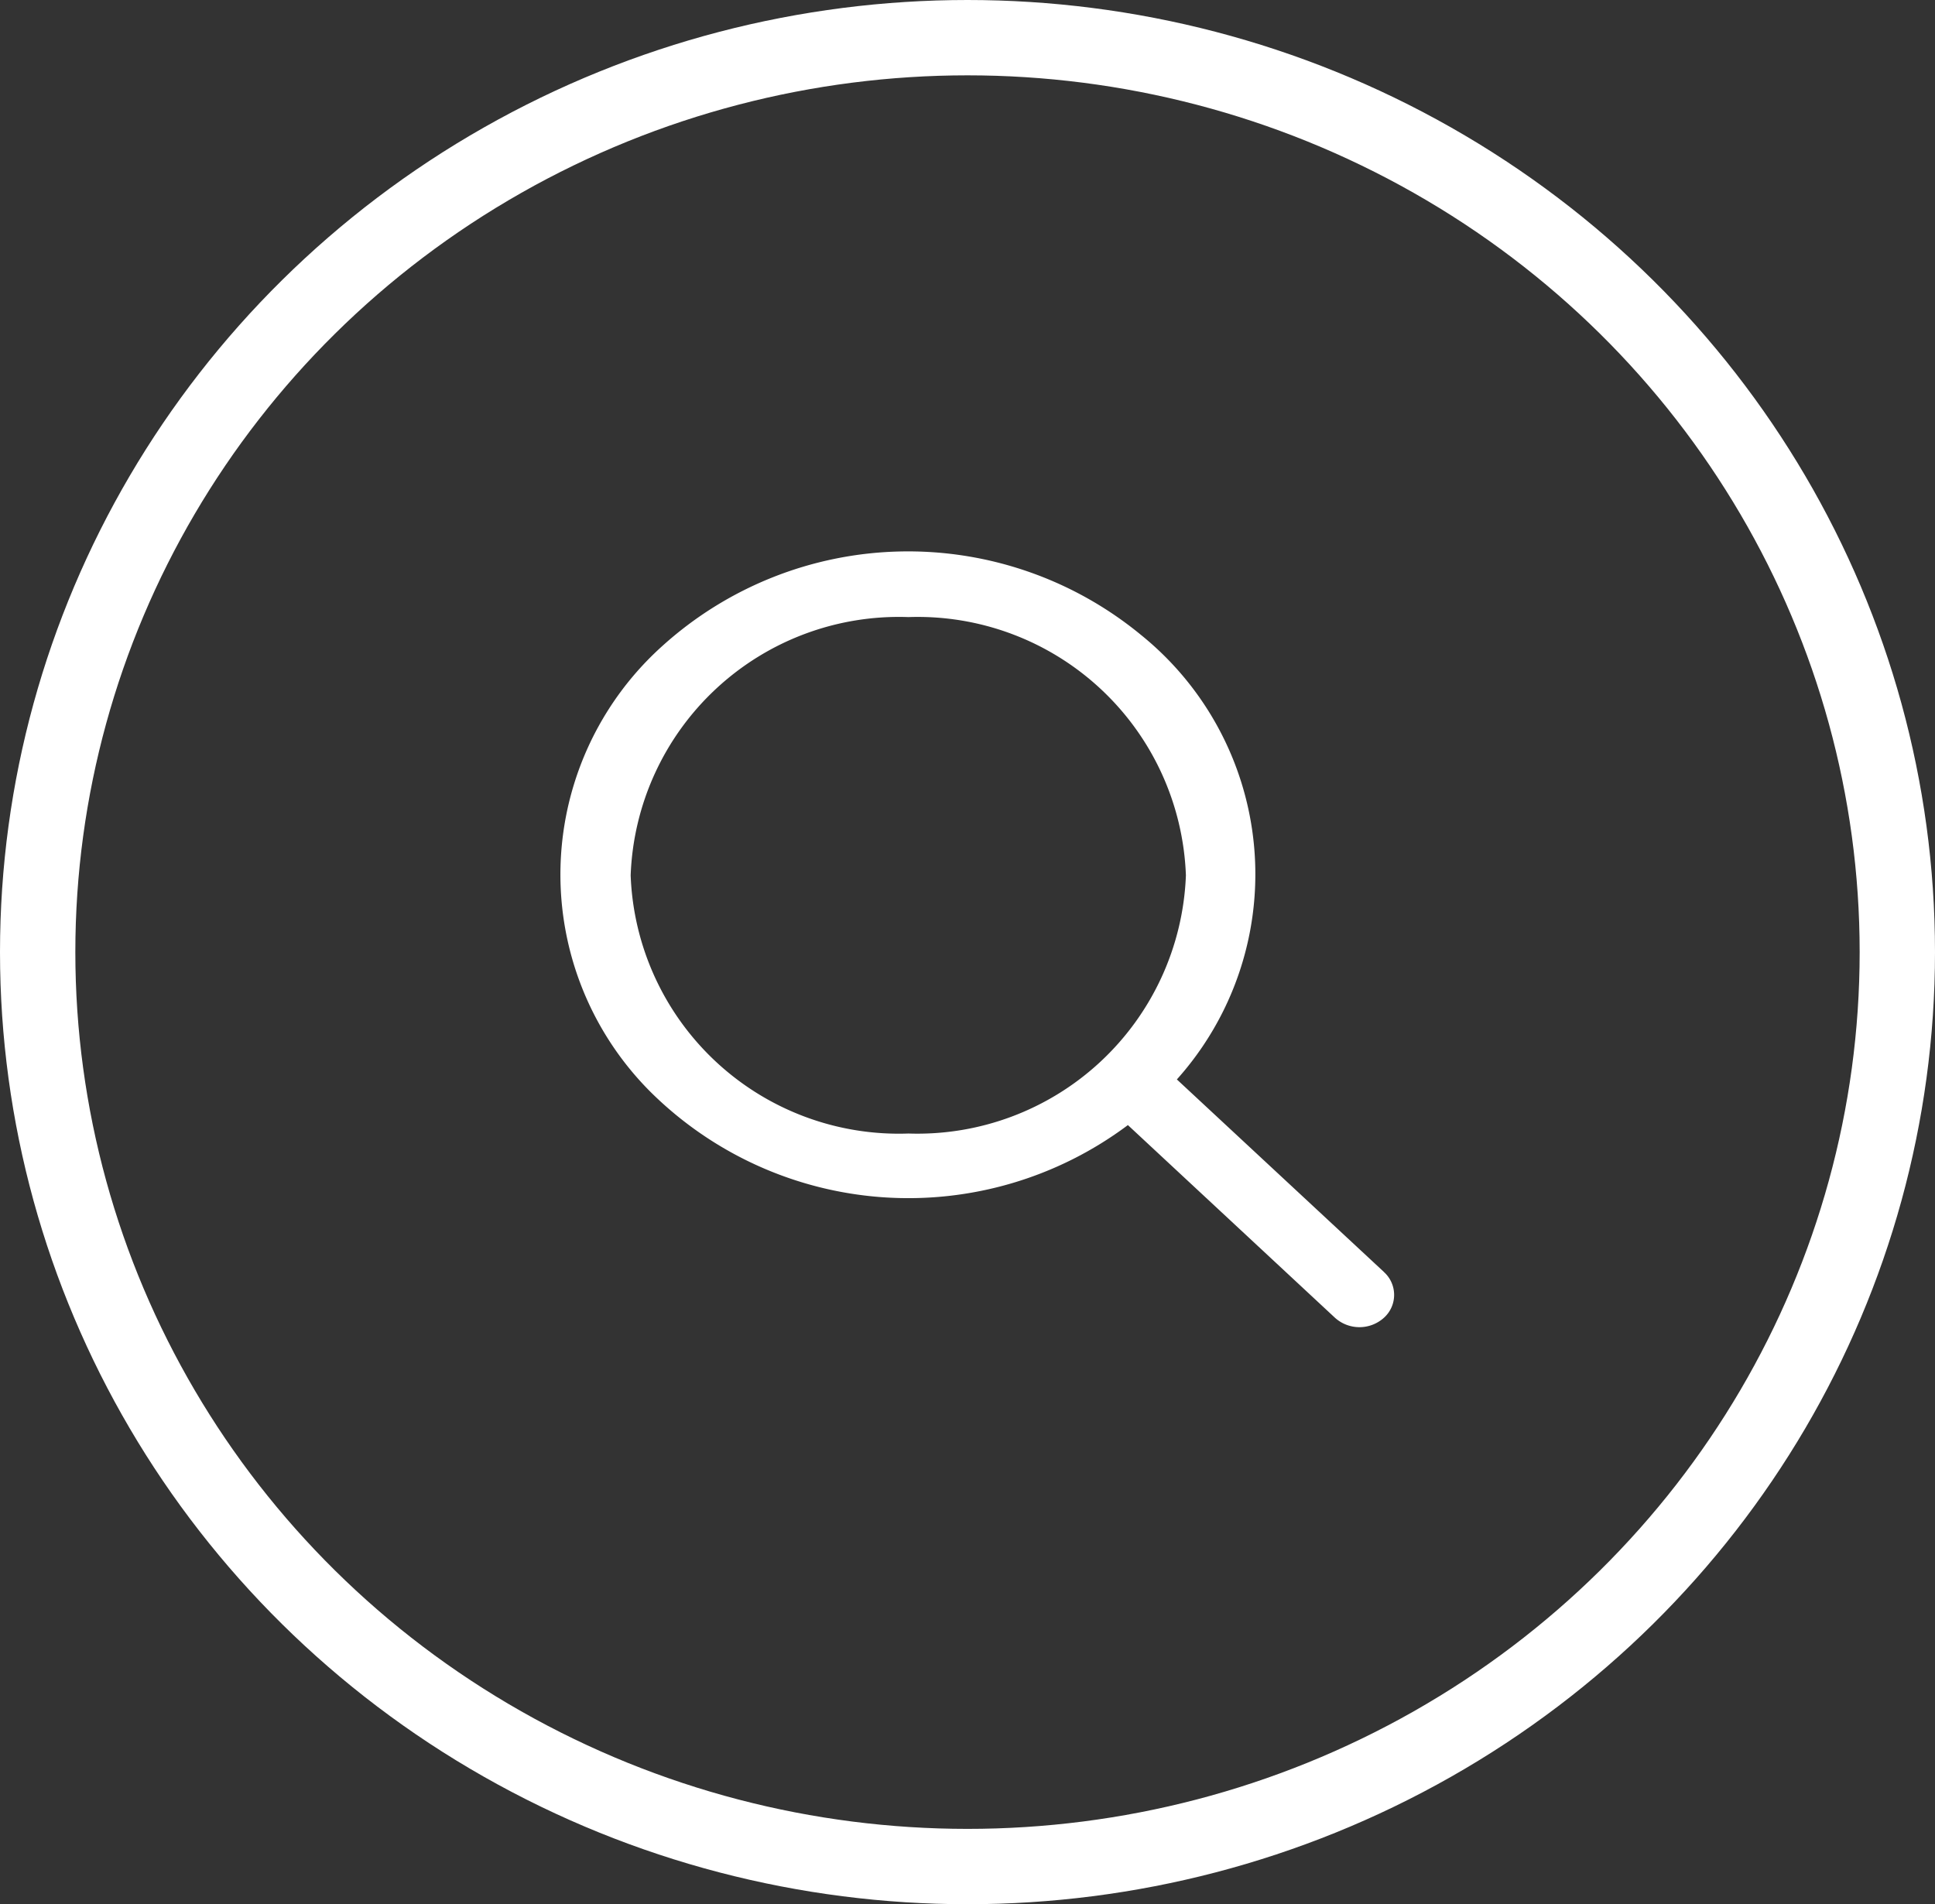 <svg xmlns="http://www.w3.org/2000/svg" width="25.684" height="25.276" viewBox="0 0 25.684 25.276">
  <rect x="0" y="0" width="25.684" height="25.276" fill="#333333" stroke="none"/>
  <g id="Group_11366" data-name="Group 11366" transform="translate(-226.613 -45.466)">
    <path id="busqueda" d="M10.9,9.532,8.15,6.975a4.082,4.082,0,0,0-.476-5.9,4.864,4.864,0,0,0-6.355.148A4.078,4.078,0,0,0,1.16,7.137,4.86,4.86,0,0,0,7.5,7.581l2.748,2.557a.485.485,0,0,0,.651,0,.408.408,0,0,0,0-.606ZM4.587,7.693A3.562,3.562,0,0,1,.9,4.266,3.562,3.562,0,0,1,4.587.838,3.562,3.562,0,0,1,8.27,4.266,3.566,3.566,0,0,1,4.587,7.693Z" transform="translate(234.084 52.819)" fill="#fff"/>
    <g id="Ellipse_23" data-name="Ellipse 23" transform="translate(226.613 45.466)" fill="none" stroke="#fff" stroke-width="1">
      <ellipse cx="12.842" cy="12.638" rx="12.842" ry="12.638" stroke="none"/>
      <ellipse cx="12.842" cy="12.638" rx="12.342" ry="12.138" fill="none"/>
    </g>
  </g>
</svg>
